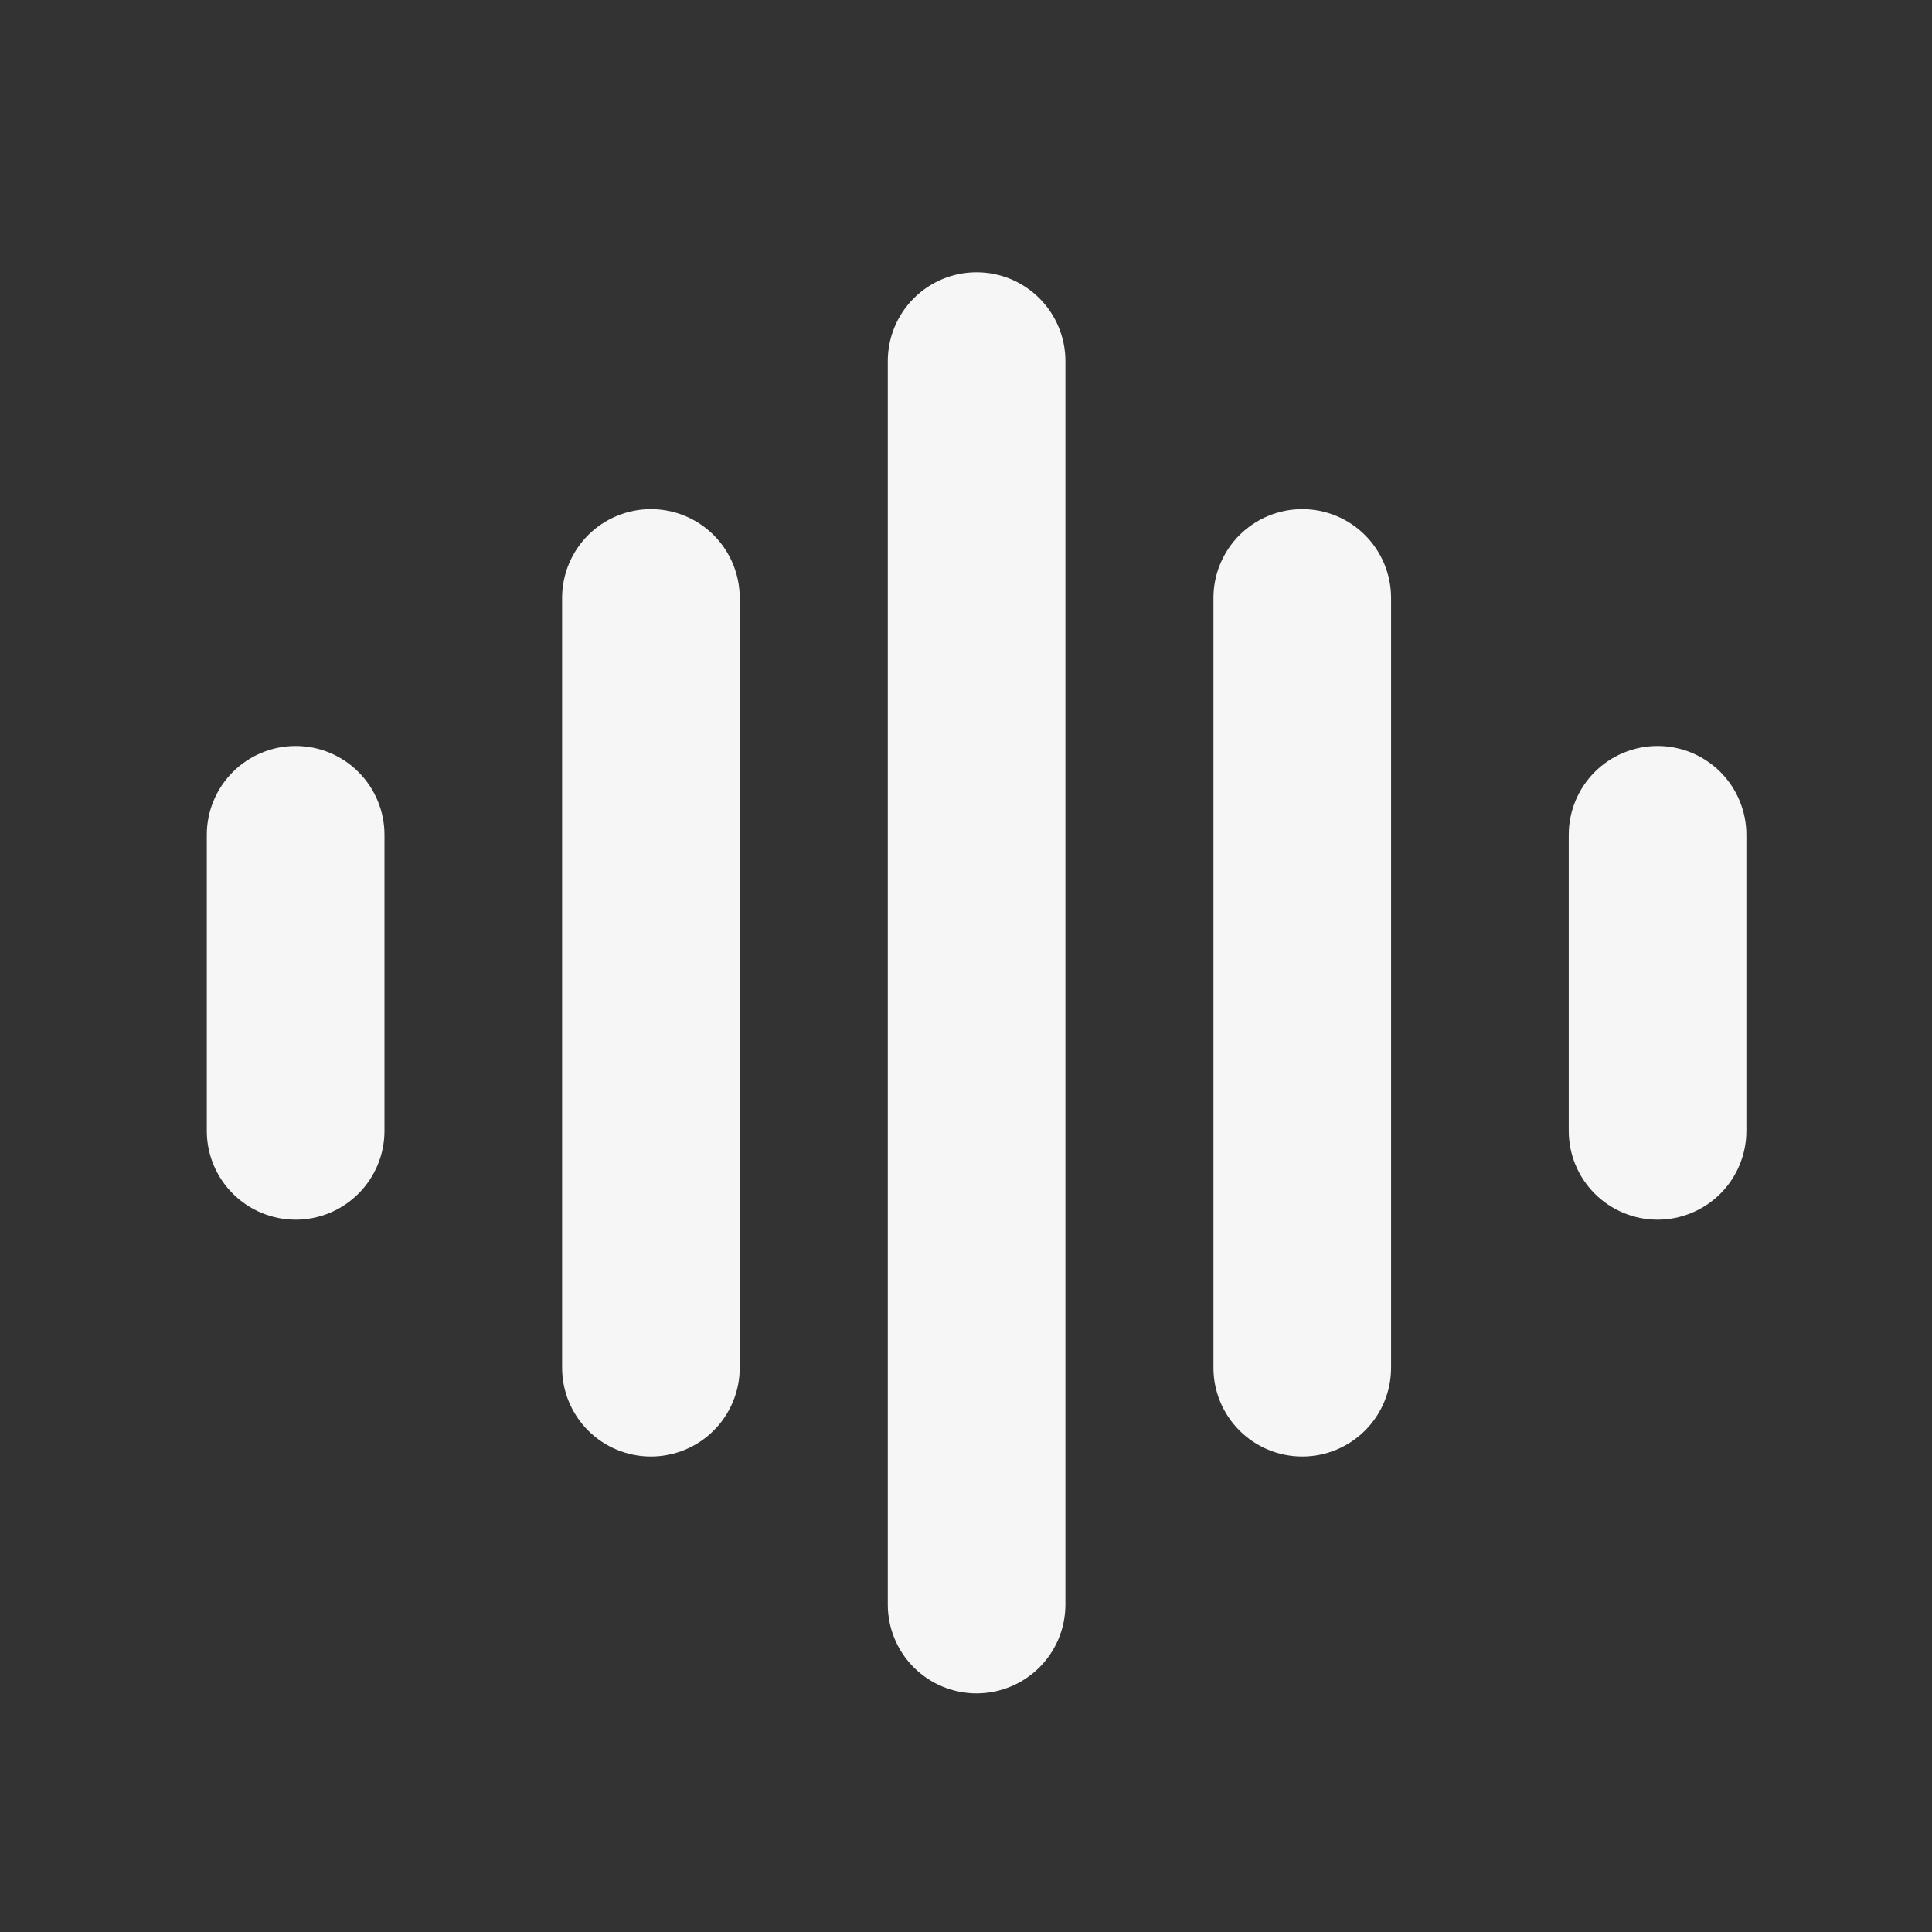 <?xml version="1.0" encoding="UTF-8"?> <svg xmlns="http://www.w3.org/2000/svg" width="52" height="52" viewBox="0 0 52 52" fill="none"><rect x="0" y="0" width="52" height="52" fill="#333333" stroke="none"/><path d="M26.285 7.328C26.919 7.328 27.527 7.58 27.976 8.028C28.424 8.477 28.676 9.085 28.676 9.719V43.188C28.676 43.822 28.424 44.43 27.976 44.878C27.527 45.326 26.919 45.578 26.285 45.578C25.651 45.578 25.043 45.326 24.595 44.878C24.146 44.43 23.895 43.822 23.895 43.188V9.719C23.895 9.085 24.146 8.477 24.595 8.028C25.043 7.58 25.651 7.328 26.285 7.328ZM35.051 13.703C35.685 13.703 36.293 13.955 36.741 14.403C37.19 14.852 37.441 15.46 37.441 16.094V36.812C37.441 37.447 37.19 38.055 36.741 38.503C36.293 38.951 35.685 39.203 35.051 39.203C34.417 39.203 33.809 38.951 33.36 38.503C32.912 38.055 32.66 37.447 32.66 36.812V16.094C32.66 15.46 32.912 14.852 33.36 14.403C33.809 13.955 34.417 13.703 35.051 13.703ZM19.91 16.094C19.91 15.46 19.658 14.852 19.21 14.403C18.762 13.955 18.154 13.703 17.52 13.703C16.886 13.703 16.277 13.955 15.829 14.403C15.381 14.852 15.129 15.46 15.129 16.094V36.812C15.129 37.447 15.381 38.055 15.829 38.503C16.277 38.951 16.886 39.203 17.52 39.203C18.154 39.203 18.762 38.951 19.21 38.503C19.658 38.055 19.91 37.447 19.91 36.812V16.094ZM44.613 20.078C45.247 20.078 45.855 20.33 46.304 20.778C46.752 21.227 47.004 21.835 47.004 22.469V30.438C47.004 31.072 46.752 31.68 46.304 32.128C45.855 32.576 45.247 32.828 44.613 32.828C43.979 32.828 43.371 32.576 42.923 32.128C42.474 31.68 42.223 31.072 42.223 30.438V22.469C42.223 21.835 42.474 21.227 42.923 20.778C43.371 20.33 43.979 20.078 44.613 20.078ZM10.348 22.469C10.348 21.835 10.096 21.227 9.647 20.778C9.199 20.33 8.591 20.078 7.957 20.078C7.323 20.078 6.715 20.33 6.267 20.778C5.818 21.227 5.566 21.835 5.566 22.469V30.438C5.566 31.072 5.818 31.68 6.267 32.128C6.715 32.576 7.323 32.828 7.957 32.828C8.591 32.828 9.199 32.576 9.647 32.128C10.096 31.68 10.348 31.072 10.348 30.438V22.469Z" fill="#F6F6F6"></path></svg> 